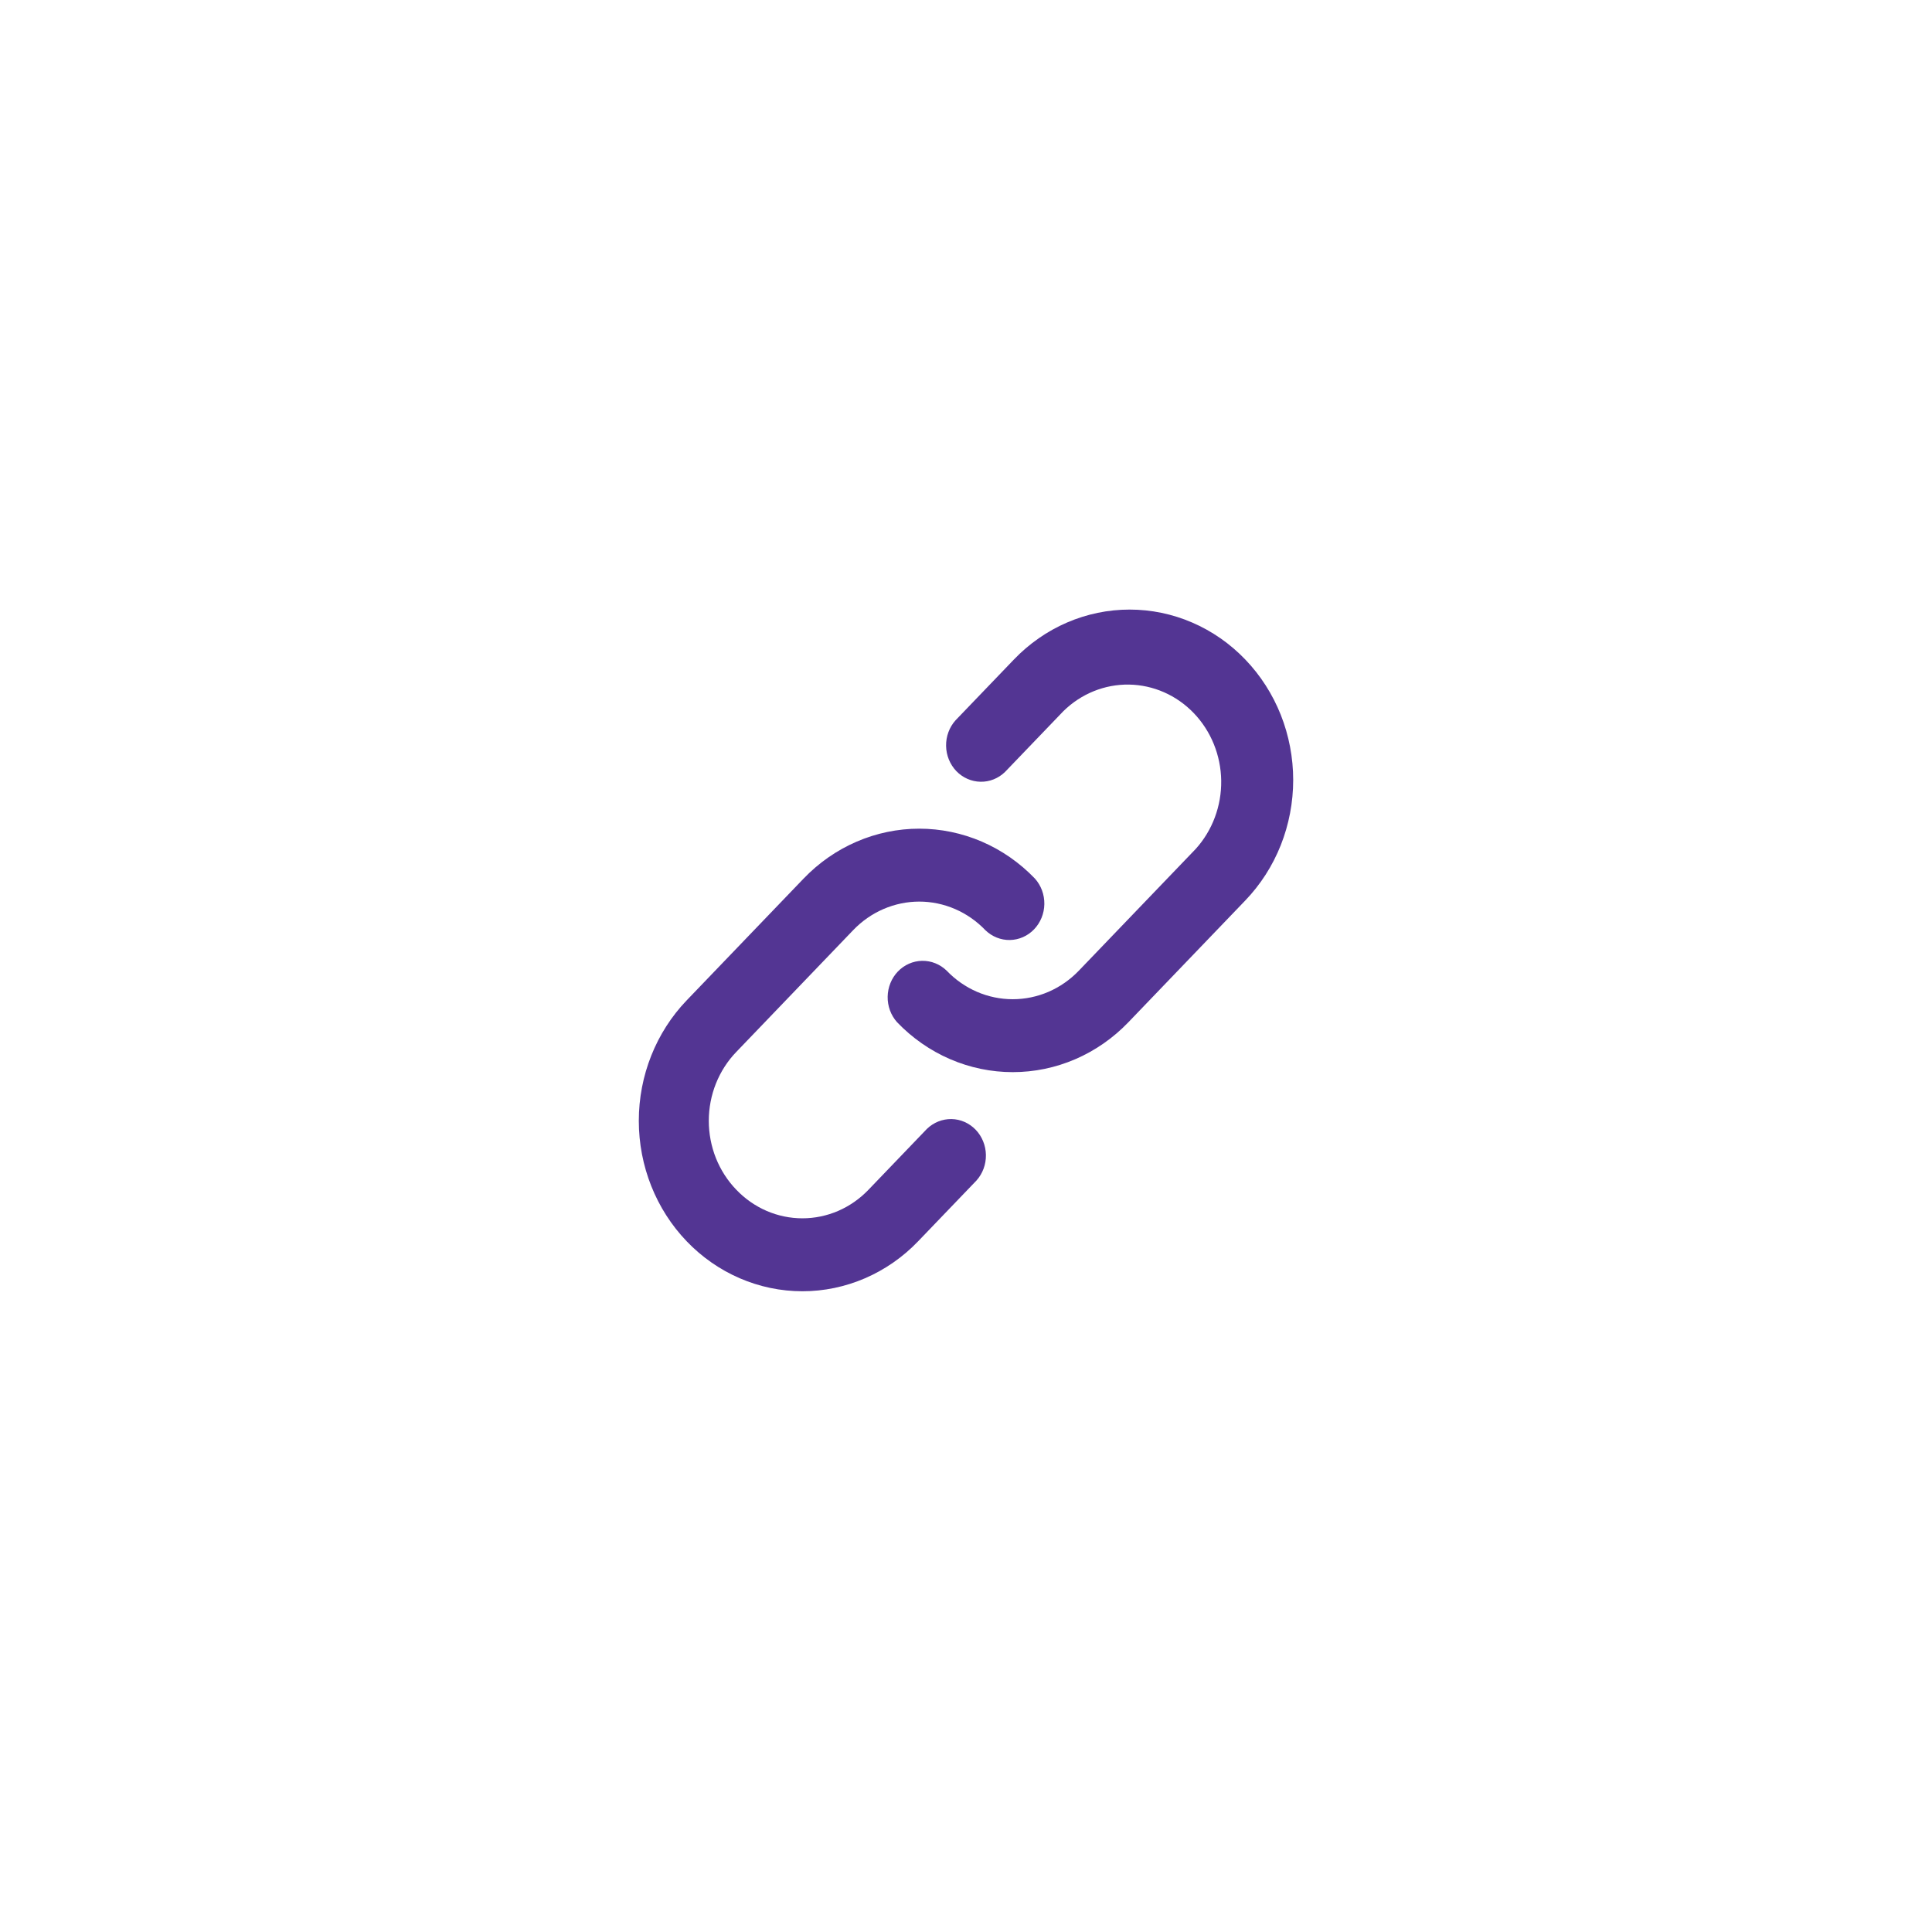 <svg width="62" height="62" viewBox="0 0 62 62" fill="none" xmlns="http://www.w3.org/2000/svg">
<g filter="url(#filter0_d_663_26)">
<rect x="6" y="5" width="50" height="50" rx="15" fill="white"/>
</g>
<path d="M30.663 23.117L32.538 21.164C33.025 20.656 33.604 20.253 34.241 19.978C34.878 19.703 35.56 19.562 36.25 19.562C36.94 19.562 37.622 19.703 38.259 19.978C38.896 20.253 39.475 20.656 39.962 21.164C40.45 21.672 40.837 22.275 41.101 22.938C41.364 23.602 41.5 24.313 41.5 25.031C41.5 25.749 41.364 26.46 41.101 27.124C40.837 27.788 40.45 28.39 39.962 28.898L36.212 32.804C35.725 33.312 35.146 33.715 34.509 33.99C33.872 34.265 33.19 34.406 32.5 34.406C31.811 34.406 31.128 34.265 30.491 33.99C29.854 33.715 29.275 33.312 28.788 32.804C28.589 32.582 28.481 32.288 28.486 31.985C28.491 31.681 28.609 31.391 28.814 31.176C29.021 30.962 29.299 30.839 29.591 30.834C29.882 30.829 30.164 30.941 30.378 31.148C30.656 31.439 30.987 31.67 31.351 31.828C31.715 31.985 32.106 32.066 32.5 32.066C32.894 32.066 33.285 31.985 33.649 31.828C34.013 31.67 34.344 31.439 34.623 31.148L38.373 27.242C38.908 26.65 39.201 25.864 39.19 25.05C39.178 24.237 38.862 23.46 38.31 22.885C37.758 22.31 37.012 21.981 36.231 21.969C35.451 21.957 34.696 22.262 34.127 22.82L32.252 24.773C32.039 24.98 31.757 25.093 31.466 25.087C31.174 25.082 30.896 24.959 30.689 24.745C30.484 24.53 30.366 24.24 30.361 23.937C30.356 23.633 30.464 23.339 30.663 23.117ZM23.628 38.179C23.906 38.47 24.237 38.701 24.601 38.859C24.965 39.016 25.356 39.097 25.75 39.097C26.144 39.097 26.535 39.016 26.899 38.859C27.263 38.701 27.594 38.47 27.872 38.179L29.747 36.226C29.961 36.02 30.243 35.907 30.535 35.912C30.826 35.917 31.104 36.04 31.311 36.255C31.516 36.469 31.634 36.759 31.639 37.063C31.644 37.367 31.536 37.66 31.337 37.883L29.462 39.836C28.975 40.344 28.396 40.746 27.759 41.021C27.122 41.296 26.439 41.438 25.75 41.438C24.358 41.438 23.022 40.861 22.038 39.836C21.053 38.81 20.5 37.419 20.5 35.968C20.5 34.518 21.053 33.127 22.038 32.101L25.788 28.195C26.275 27.687 26.854 27.284 27.491 27.009C28.128 26.735 28.811 26.593 29.5 26.593C30.189 26.593 30.872 26.735 31.509 27.009C32.146 27.284 32.725 27.687 33.212 28.195C33.411 28.417 33.519 28.711 33.514 29.015C33.509 29.319 33.391 29.608 33.185 29.823C32.979 30.038 32.701 30.16 32.41 30.166C32.118 30.171 31.836 30.058 31.622 29.851C31.344 29.56 31.013 29.33 30.649 29.172C30.285 29.015 29.894 28.933 29.5 28.933C29.106 28.933 28.715 29.015 28.351 29.172C27.987 29.33 27.656 29.56 27.378 29.851L23.628 33.758C23.348 34.048 23.127 34.392 22.975 34.772C22.824 35.151 22.746 35.558 22.746 35.968C22.746 36.379 22.824 36.786 22.975 37.166C23.127 37.545 23.348 37.889 23.628 38.179Z" fill="#533593"/>
<defs>
<filter id="filter0_d_663_26" x="0" y="0" width="62" height="62" filterUnits="userSpaceOnUse" color-interpolation-filters="sRGB">
<feFlood flood-opacity="0" result="BackgroundImageFix"/>
<feColorMatrix in="SourceAlpha" type="matrix" values="0 0 0 0 0 0 0 0 0 0 0 0 0 0 0 0 0 0 127 0" result="hardAlpha"/>
<feOffset dy="1"/>
<feGaussianBlur stdDeviation="3"/>
<feComposite in2="hardAlpha" operator="out"/>
<feColorMatrix type="matrix" values="0 0 0 0 0 0 0 0 0 0 0 0 0 0 0 0 0 0 0.1 0"/>
<feBlend mode="normal" in2="BackgroundImageFix" result="effect1_dropShadow_663_26"/>
<feBlend mode="normal" in="SourceGraphic" in2="effect1_dropShadow_663_26" result="shape"/>
</filter>
</defs>
</svg>
